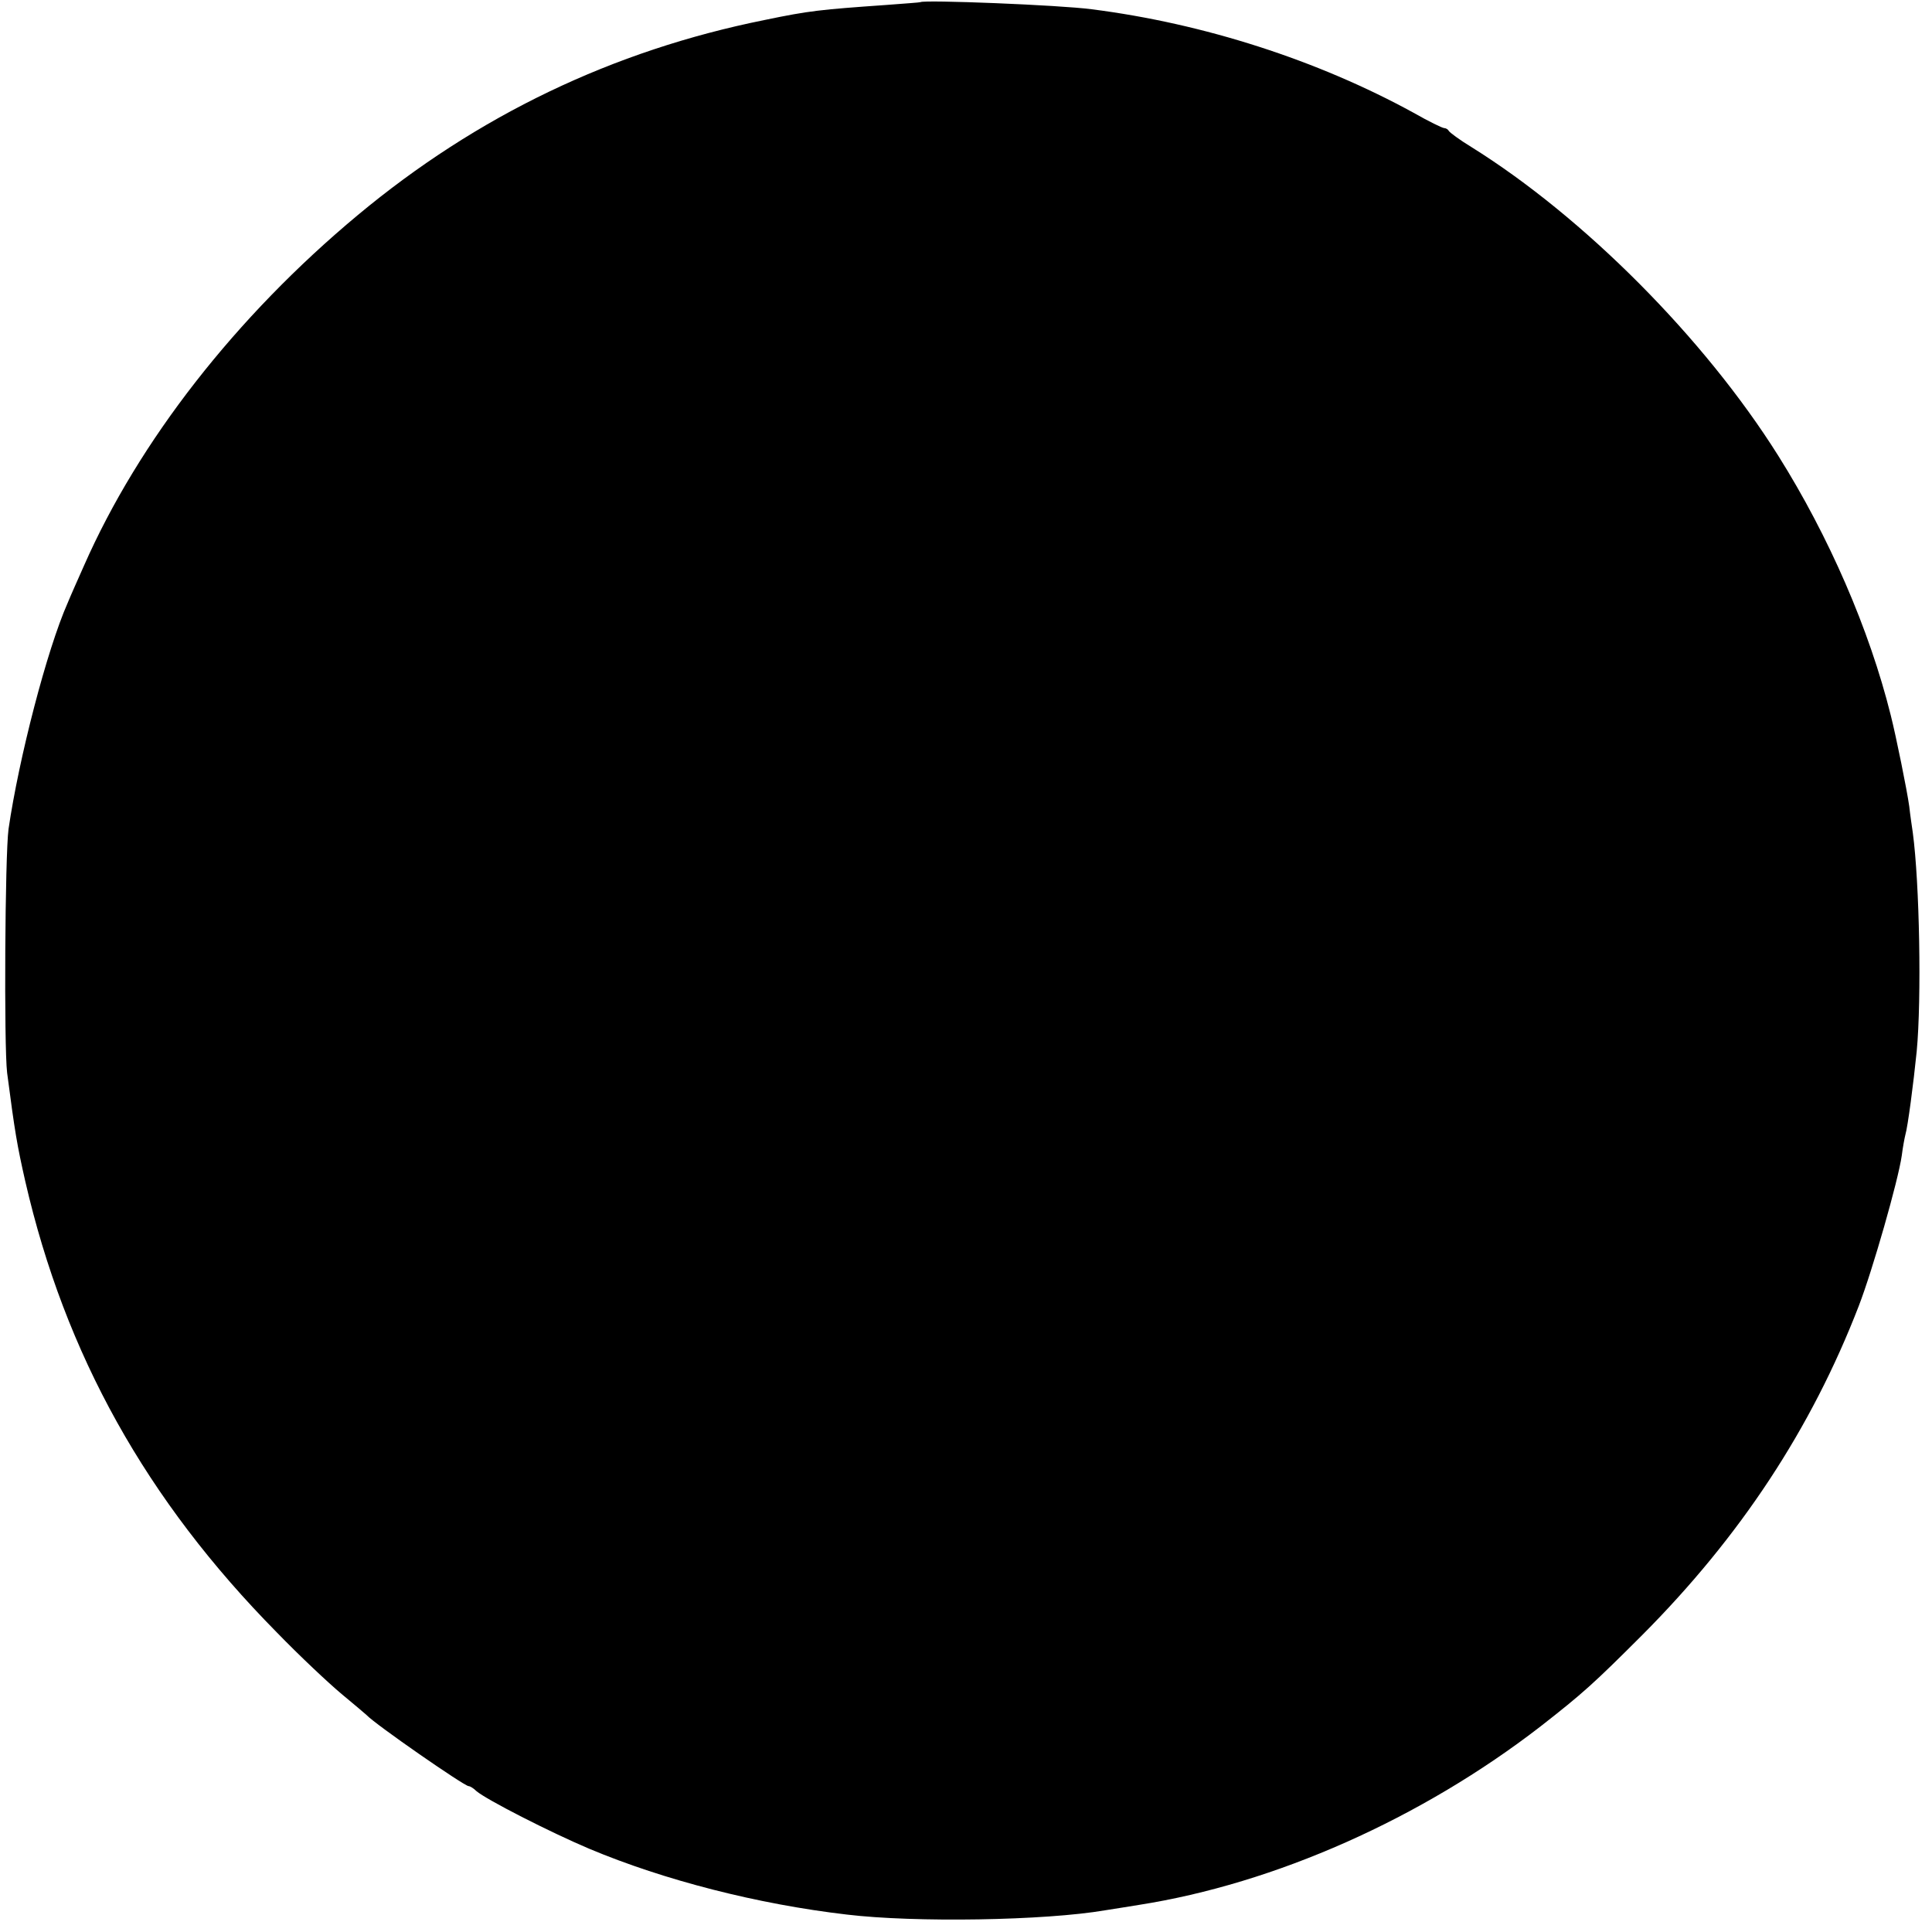 <?xml version="1.0" standalone="no"?>
<!DOCTYPE svg PUBLIC "-//W3C//DTD SVG 20010904//EN"
 "http://www.w3.org/TR/2001/REC-SVG-20010904/DTD/svg10.dtd">
<svg version="1.0" xmlns="http://www.w3.org/2000/svg"
 width="543pt" height="543pt" viewBox="0 0 543 543"
 preserveAspectRatio="xMidYMid meet">
<g transform="translate(0,543) scale(0.1,-0.1)"
fill="#000000" stroke="none">
<path d="M2587 5424 c-1 -1 -45 -4 -97 -8 -184 -13 -215 -16 -340 -42 -428
-86 -809 -269 -1145 -549 -342 -285 -615 -635 -769 -985 -16 -36 -37 -83 -46
-105 -58 -131 -137 -436 -166 -635 -10 -74 -13 -610 -4 -685 22 -169 28 -203
51 -305 112 -487 340 -896 707 -1268 64 -66 146 -143 182 -173 36 -30 67 -56
70 -59 24 -26 275 -200 287 -200 4 0 14 -6 22 -14 28 -24 206 -115 317 -162
212 -89 475 -156 724 -185 191 -23 557 -17 726 12 33 5 75 12 94 15 384 60
795 243 1130 502 119 93 149 120 285 256 277 278 476 581 609 925 39 101 111
353 121 423 3 24 8 50 10 58 7 23 23 146 32 235 14 149 8 474 -11 615 -2 14
-7 47 -10 74 -6 44 -37 197 -52 256 -60 241 -174 503 -316 729 -208 331 -547
671 -863 868 -33 20 -61 41 -63 45 -2 4 -8 8 -13 8 -5 0 -44 19 -86 43 -270
148 -590 251 -905 291 -90 12 -471 27 -481 20z"/>
</g>
</svg>
